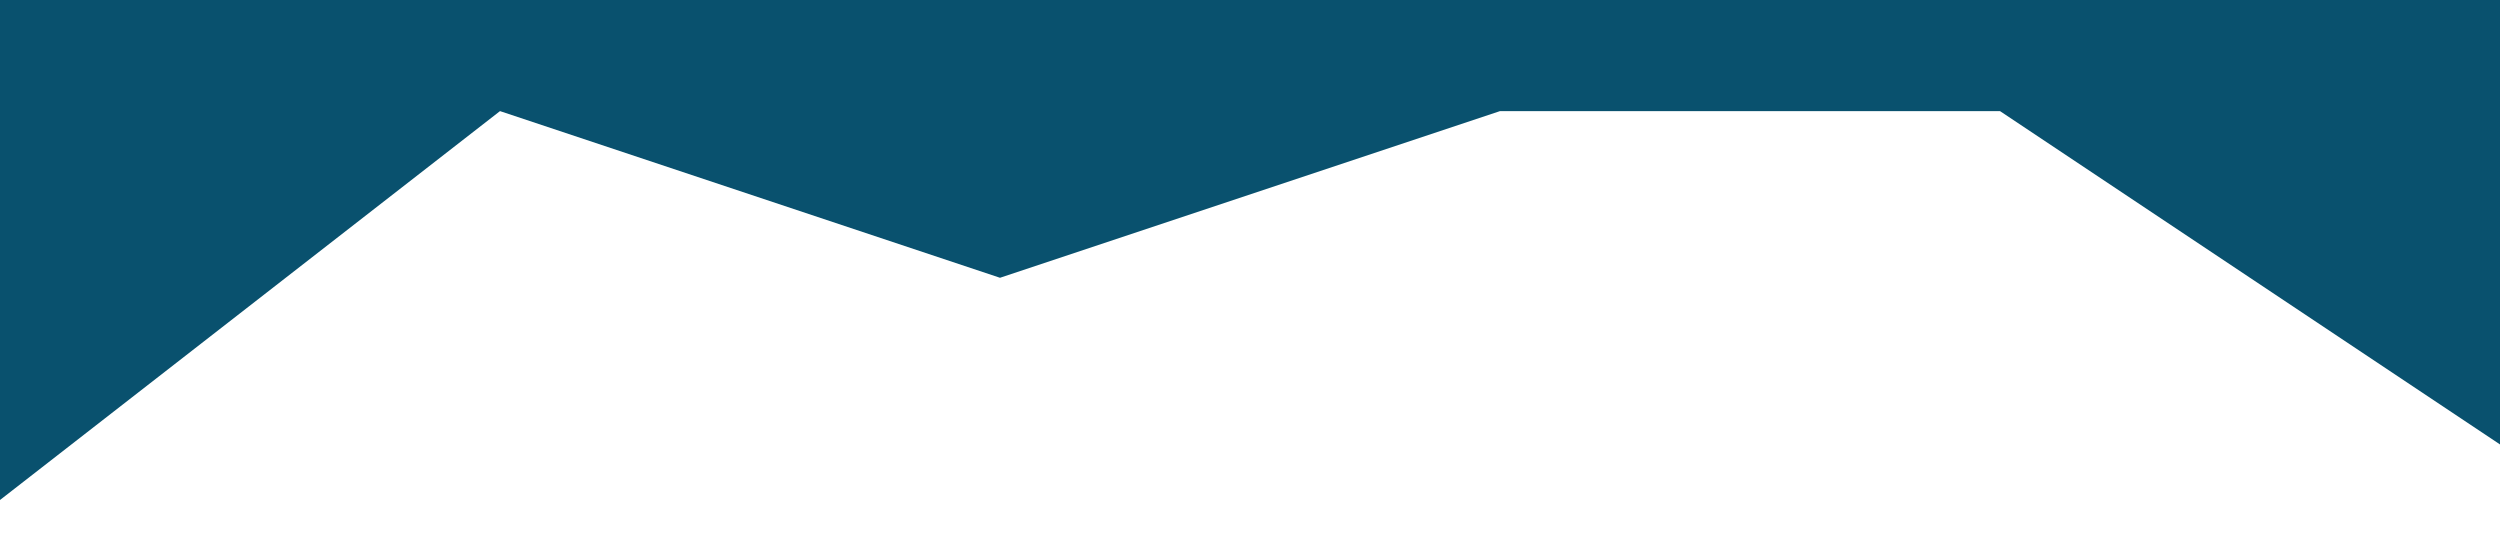 <?xml version="1.0" standalone="no"?><svg xmlns="http://www.w3.org/2000/svg" viewBox="0 0 1440 320"><path fill="#09516e" fill-opacity="1" d="M0,288L288,64L576,160L864,64L1152,64L1440,256L1440,0L1152,0L864,0L576,0L288,0L0,0Z"></path></svg>